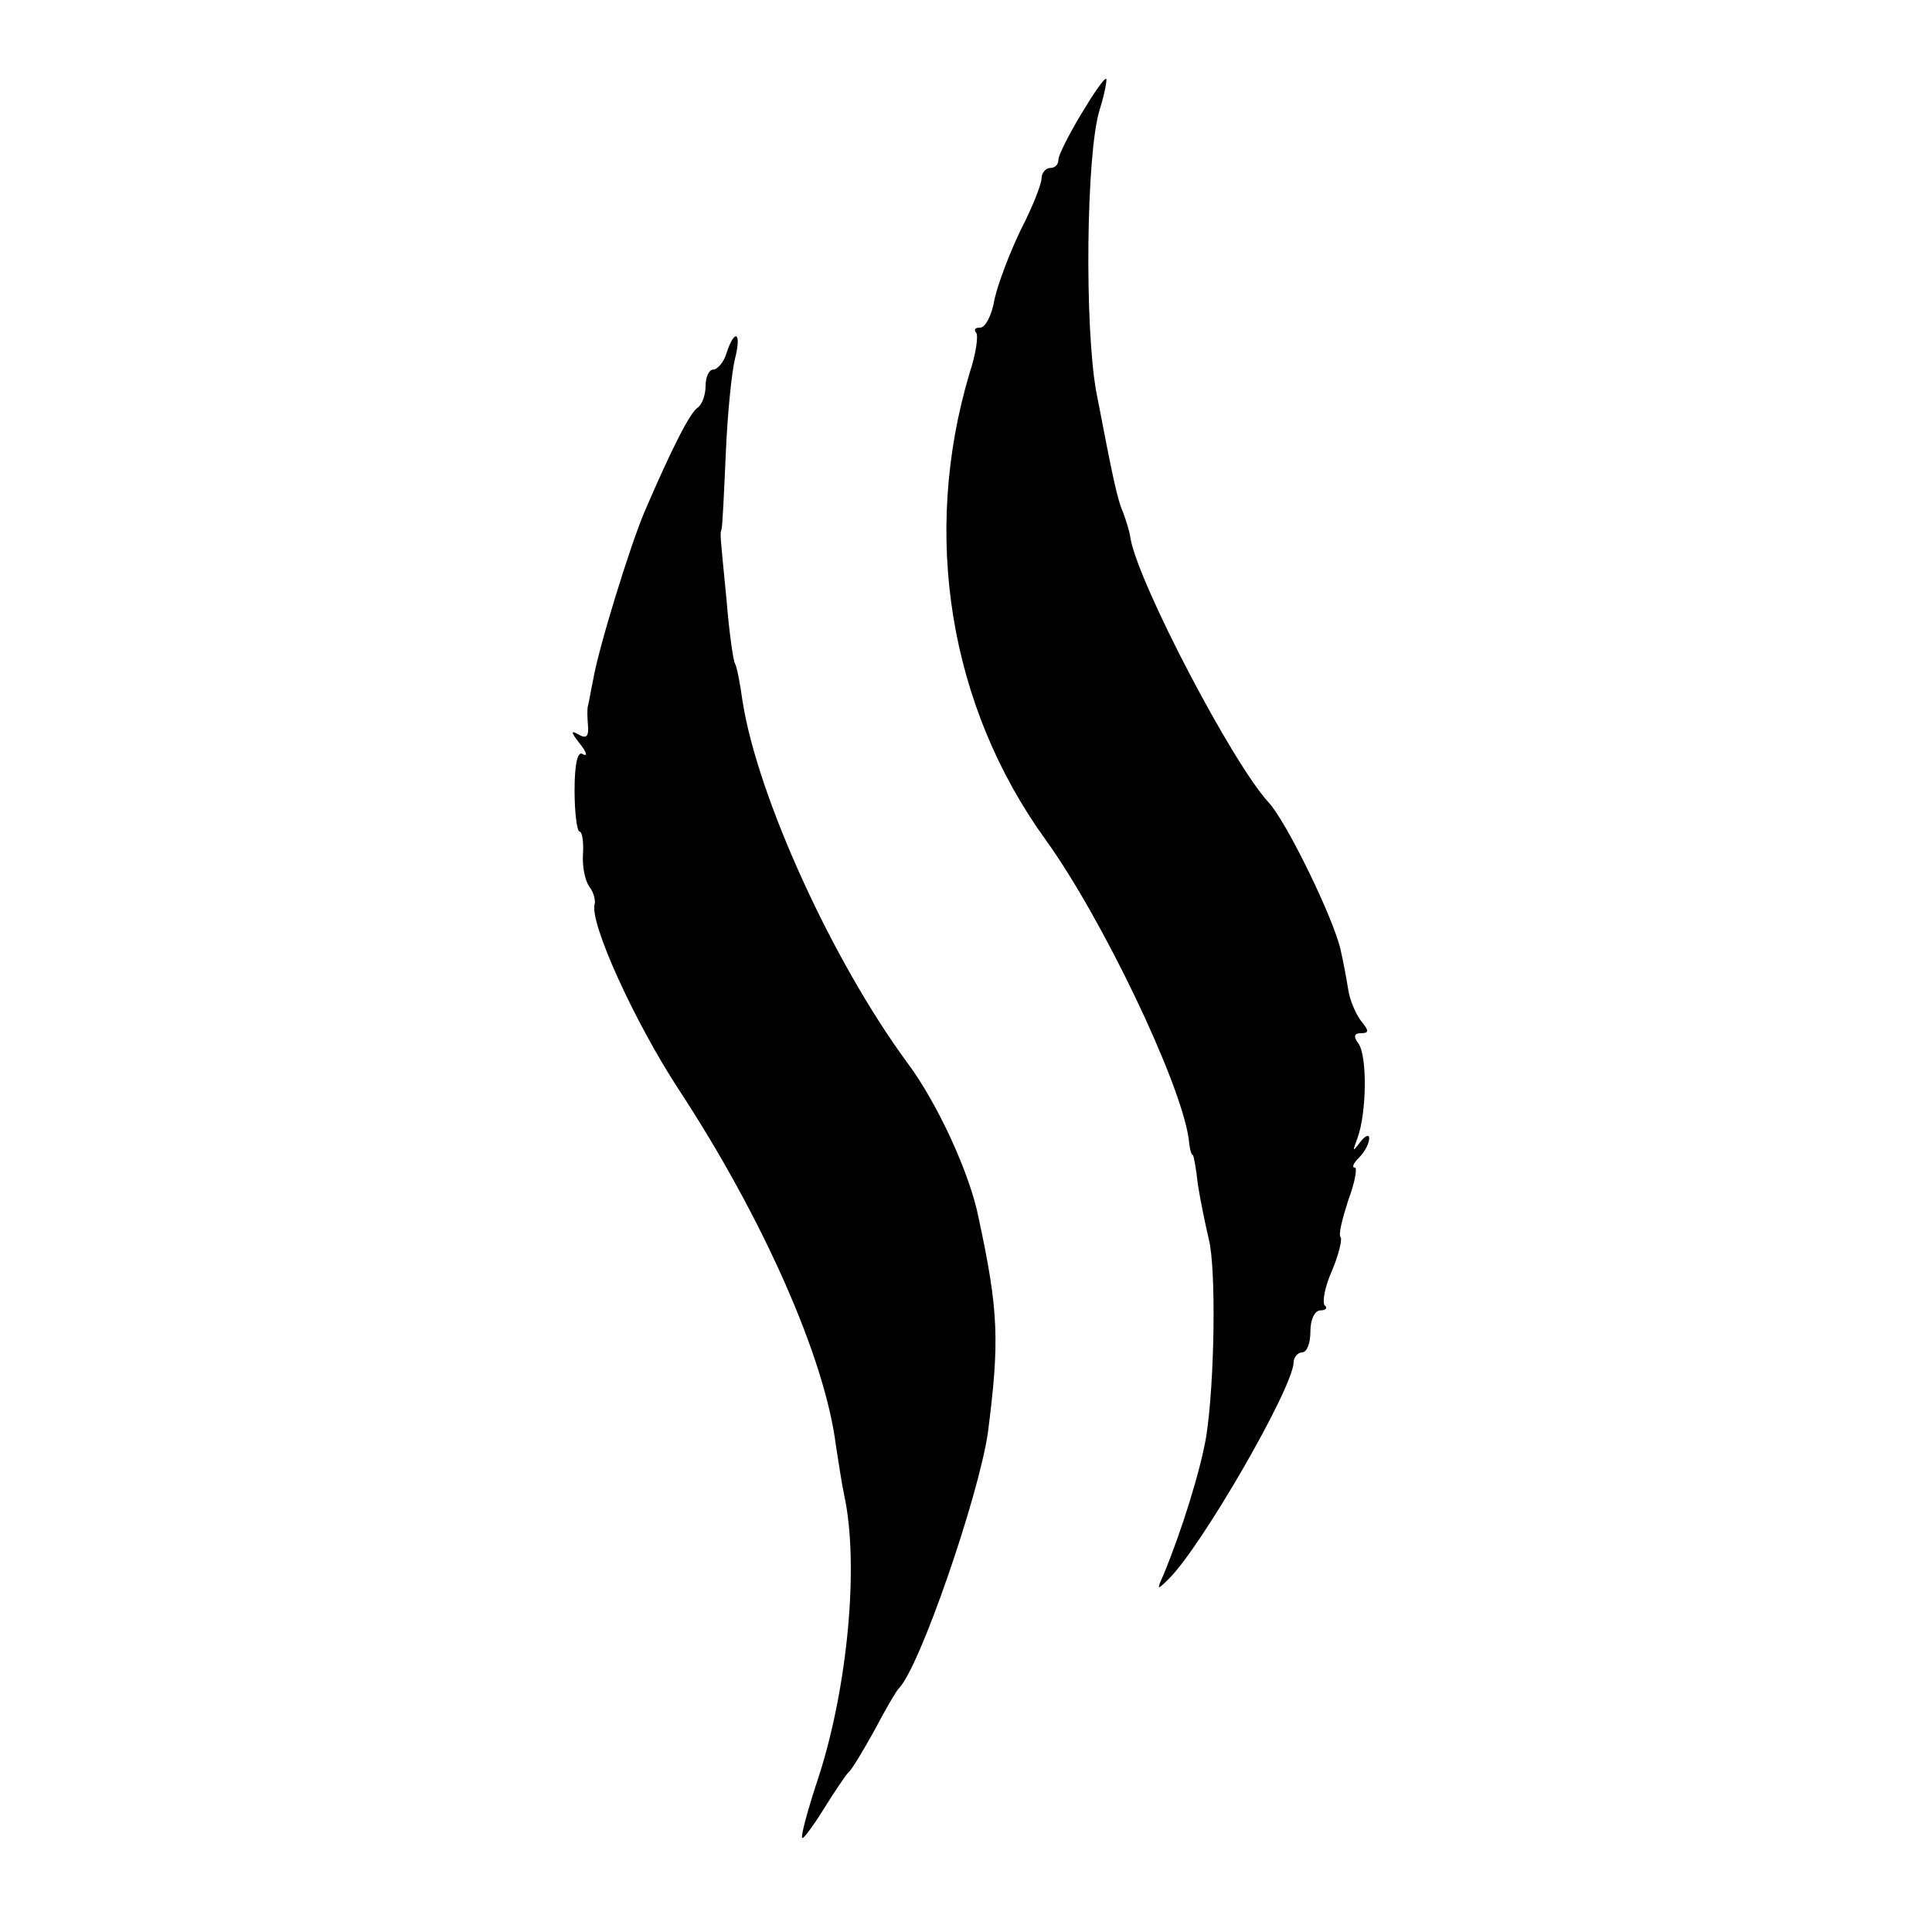 <?xml version="1.0" standalone="no"?>
<!DOCTYPE svg PUBLIC "-//W3C//DTD SVG 20010904//EN"
 "http://www.w3.org/TR/2001/REC-SVG-20010904/DTD/svg10.dtd">
<svg version="1.0" xmlns="http://www.w3.org/2000/svg"
 width="230pt" height="230pt" viewBox="0 0 230 230"
 preserveAspectRatio="xMidYMid meet">
<g transform="translate(0,230) scale(0.1,-0.1)"
fill="#000000" stroke="none">
<path d="M1287 2164 c-15 -25 -27 -49 -27 -54 0 -6 -4 -10 -10 -10 -5 0 -10
-6 -10 -12 0 -7 -11 -35 -25 -62 -13 -27 -27 -64 -31 -82 -3 -19 -11 -34 -17
-34 -6 0 -8 -2 -5 -6 3 -3 0 -25 -8 -49 -57 -192 -24 -396 91 -555 67 -93 160
-287 170 -355 1 -11 3 -20 5 -20 1 0 4 -16 6 -35 3 -19 9 -48 13 -65 9 -35 7
-171 -3 -235 -7 -41 -29 -112 -51 -165 -8 -18 -8 -19 7 -4 39 39 147 226 148
257 0 6 5 12 10 12 6 0 10 11 10 25 0 14 5 25 12 25 6 0 9 3 5 6 -3 4 0 22 9
42 8 19 12 37 10 39 -3 3 2 22 9 44 8 21 11 39 8 39 -4 0 -2 5 5 12 7 7 12 17
12 23 0 5 -5 3 -11 -5 -9 -12 -9 -11 -3 5 11 30 12 98 1 113 -6 8 -5 12 3 12
10 0 10 3 0 15 -6 8 -13 24 -15 37 -2 13 -6 34 -9 47 -8 37 -65 154 -86 176
-43 47 -153 257 -164 313 -1 9 -6 24 -9 32 -7 16 -12 40 -32 144 -14 78 -12
283 4 335 6 19 9 36 8 37 -2 2 -15 -17 -30 -42z"/>
<path d="M865 1880 c-3 -11 -11 -20 -16 -20 -5 0 -9 -9 -9 -19 0 -11 -4 -22
-9 -26 -9 -5 -31 -48 -64 -125 -17 -40 -55 -163 -61 -200 -3 -14 -5 -27 -6
-30 -1 -3 -1 -13 0 -24 1 -13 -2 -16 -12 -10 -9 5 -8 2 2 -11 8 -10 10 -16 4
-13 -6 5 -10 -10 -10 -43 0 -27 3 -49 6 -49 3 0 5 -12 4 -27 -1 -16 3 -33 8
-39 5 -7 7 -16 6 -20 -7 -21 47 -140 100 -221 101 -154 174 -320 187 -423 3
-19 7 -46 10 -60 18 -83 4 -228 -30 -334 -13 -39 -22 -72 -20 -74 1 -2 13 14
26 35 13 21 26 40 29 43 4 3 17 25 31 50 13 25 26 47 29 50 25 25 95 229 106
304 14 109 13 145 -11 256 -10 52 -49 137 -85 185 -89 121 -178 316 -196 430
-3 22 -7 42 -9 45 -2 3 -7 37 -10 75 -8 82 -8 79 -6 85 1 3 3 43 5 90 2 47 7
97 11 113 8 31 0 37 -10 7z"/>
</g>
</svg>
